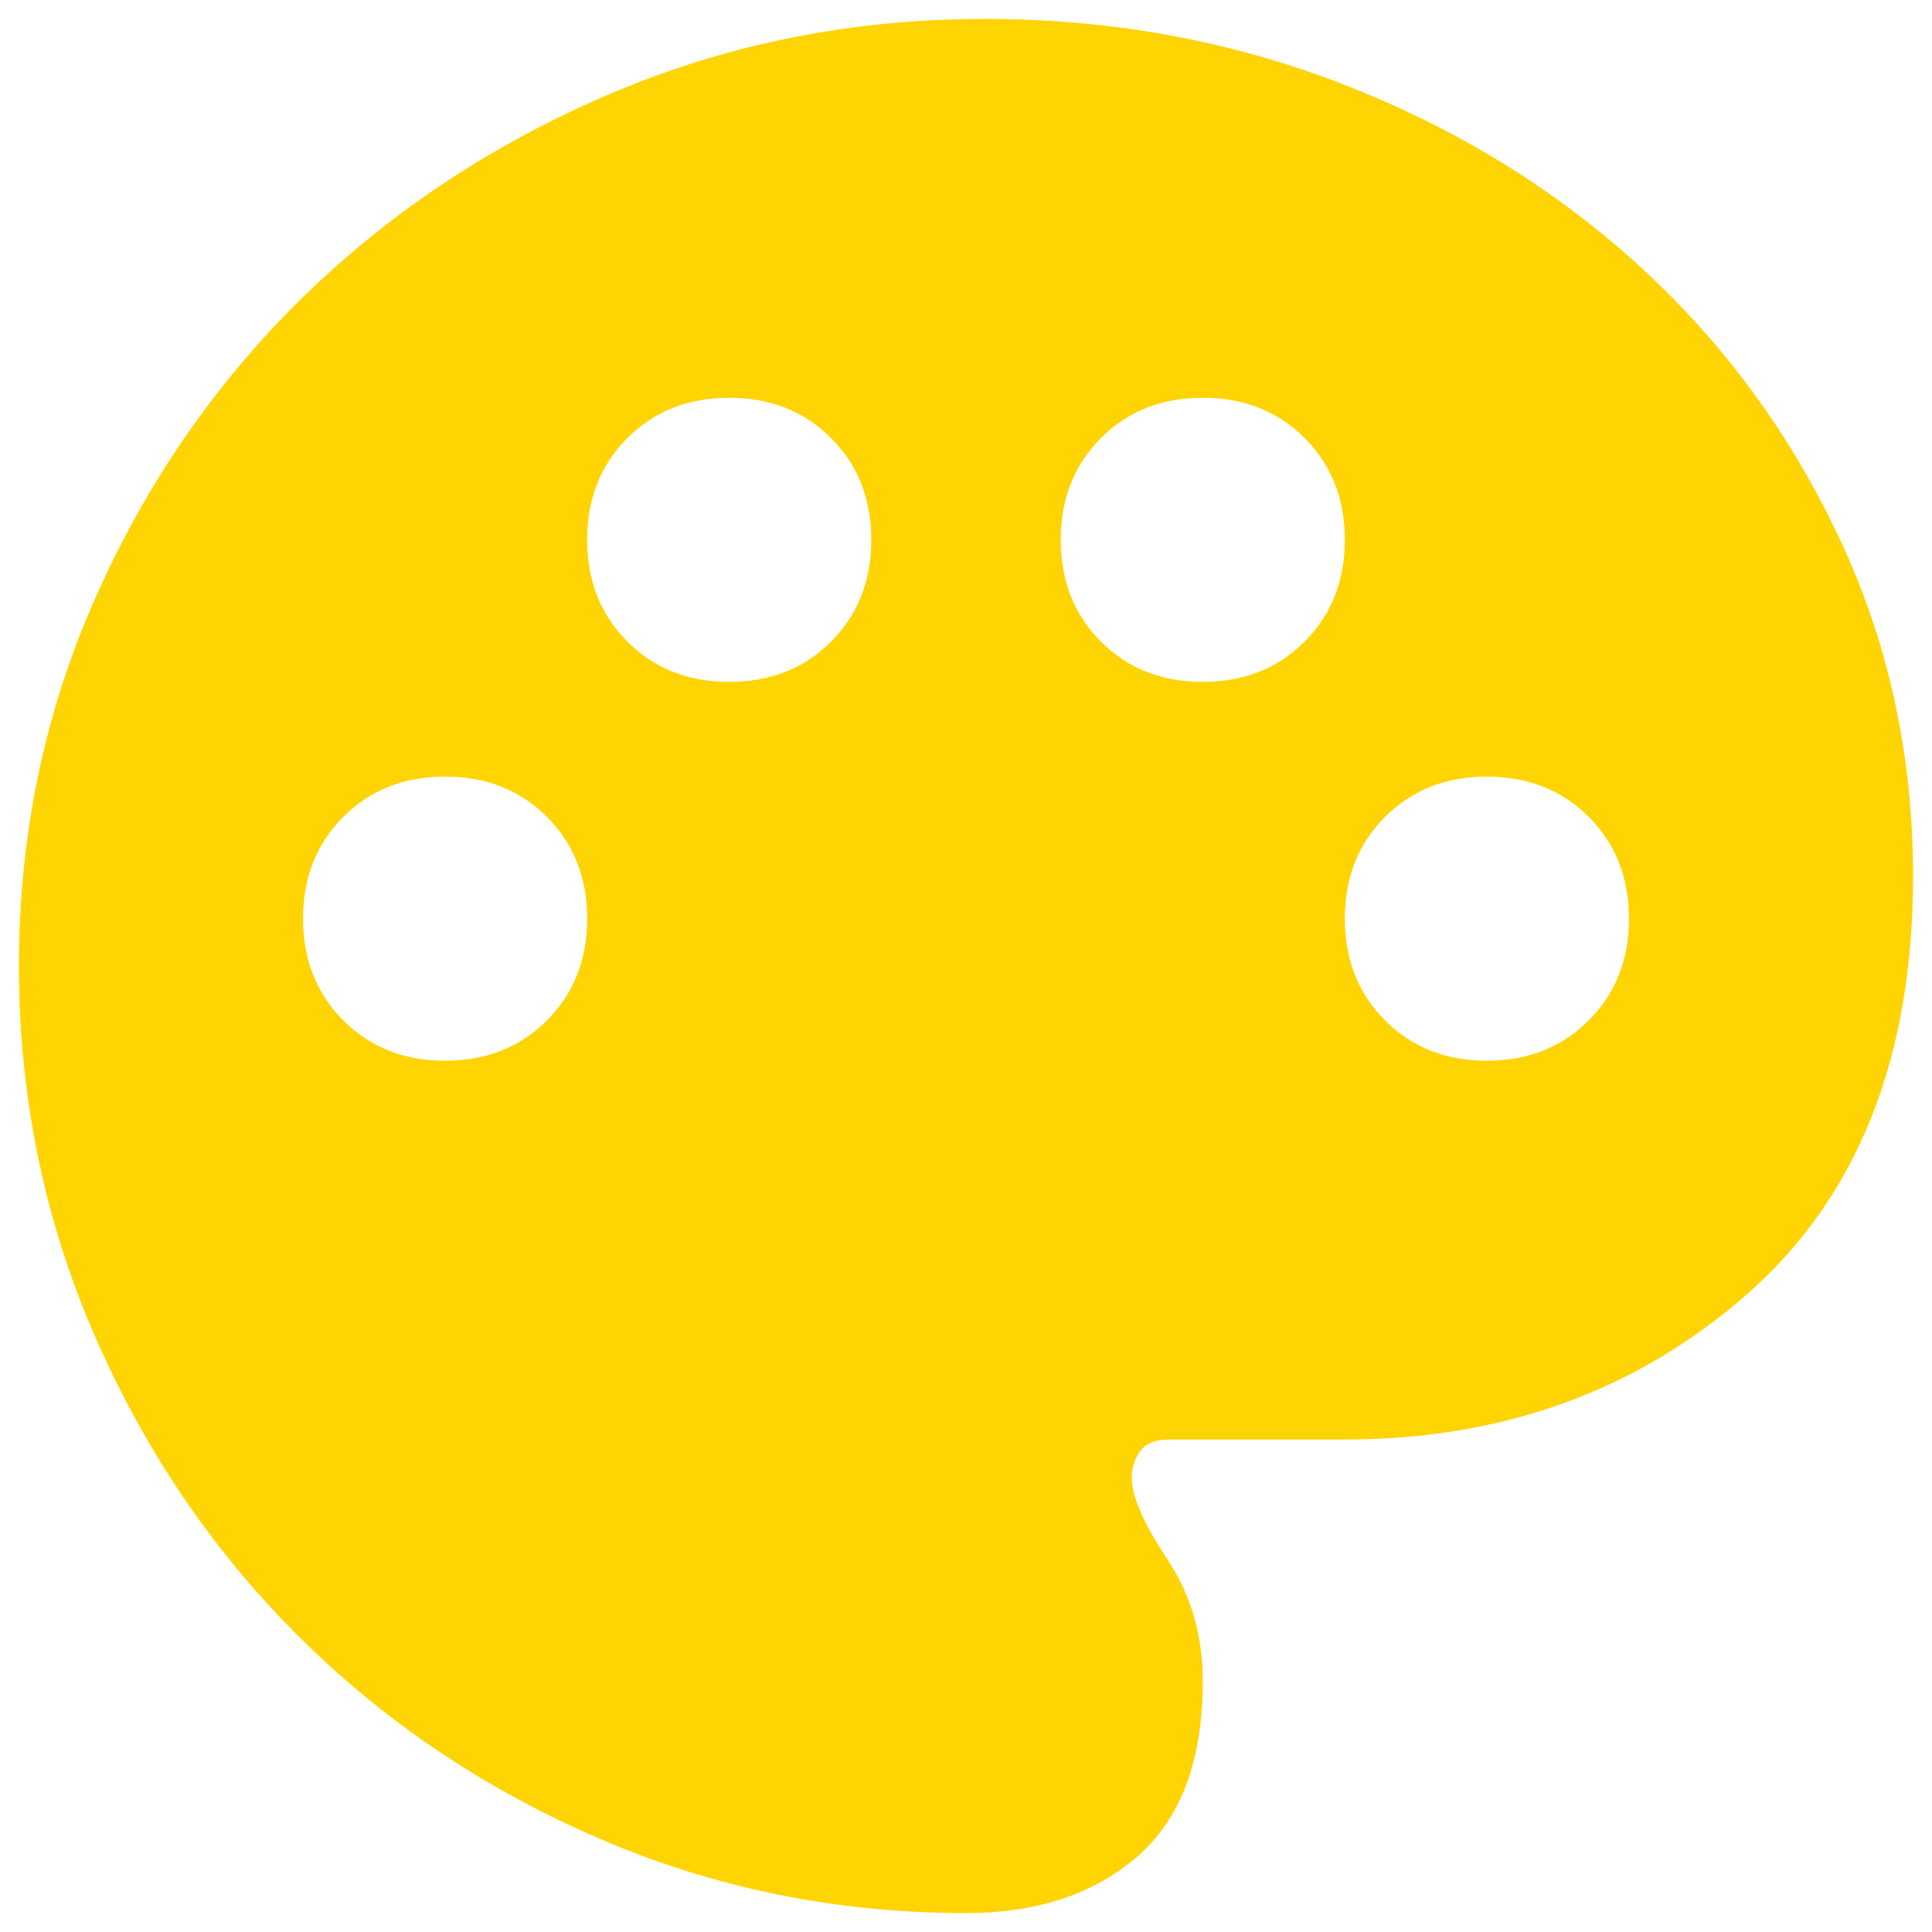 <svg width="34" height="34" viewBox="0 0 34 34" fill="none" xmlns="http://www.w3.org/2000/svg">
<path d="M17 33.667C14.722 33.667 12.569 33.229 10.542 32.354C8.514 31.479 6.743 30.285 5.229 28.771C3.715 27.257 2.521 25.486 1.646 23.458C0.771 21.43 0.333 19.278 0.333 17C0.333 14.694 0.785 12.528 1.688 10.5C2.59 8.472 3.813 6.708 5.354 5.208C6.896 3.708 8.694 2.521 10.75 1.646C12.806 0.771 15 0.333 17.333 0.333C19.556 0.333 21.653 0.715 23.625 1.479C25.597 2.243 27.326 3.299 28.812 4.646C30.299 5.993 31.479 7.59 32.354 9.437C33.229 11.285 33.667 13.278 33.667 15.417C33.667 18.611 32.694 21.062 30.75 22.771C28.806 24.479 26.445 25.333 23.667 25.333H20.583C20.333 25.333 20.16 25.403 20.062 25.542C19.965 25.68 19.917 25.833 19.917 26C19.917 26.333 20.125 26.812 20.542 27.438C20.958 28.062 21.167 28.778 21.167 29.583C21.167 30.972 20.785 32 20.021 32.667C19.257 33.333 18.25 33.667 17 33.667ZM7.833 18.667C8.556 18.667 9.153 18.43 9.625 17.958C10.097 17.486 10.333 16.889 10.333 16.167C10.333 15.444 10.097 14.847 9.625 14.375C9.153 13.903 8.556 13.667 7.833 13.667C7.111 13.667 6.514 13.903 6.042 14.375C5.569 14.847 5.333 15.444 5.333 16.167C5.333 16.889 5.569 17.486 6.042 17.958C6.514 18.43 7.111 18.667 7.833 18.667ZM12.833 12C13.556 12 14.153 11.764 14.625 11.292C15.097 10.819 15.333 10.222 15.333 9.5C15.333 8.778 15.097 8.181 14.625 7.708C14.153 7.236 13.556 7 12.833 7C12.111 7 11.514 7.236 11.042 7.708C10.569 8.181 10.333 8.778 10.333 9.5C10.333 10.222 10.569 10.819 11.042 11.292C11.514 11.764 12.111 12 12.833 12ZM21.167 12C21.889 12 22.486 11.764 22.958 11.292C23.431 10.819 23.667 10.222 23.667 9.5C23.667 8.778 23.431 8.181 22.958 7.708C22.486 7.236 21.889 7 21.167 7C20.445 7 19.847 7.236 19.375 7.708C18.903 8.181 18.667 8.778 18.667 9.5C18.667 10.222 18.903 10.819 19.375 11.292C19.847 11.764 20.445 12 21.167 12ZM26.167 18.667C26.889 18.667 27.486 18.43 27.958 17.958C28.431 17.486 28.667 16.889 28.667 16.167C28.667 15.444 28.431 14.847 27.958 14.375C27.486 13.903 26.889 13.667 26.167 13.667C25.445 13.667 24.847 13.903 24.375 14.375C23.903 14.847 23.667 15.444 23.667 16.167C23.667 16.889 23.903 17.486 24.375 17.958C24.847 18.43 25.445 18.667 26.167 18.667Z" fill="#FFD402"/>
</svg>
